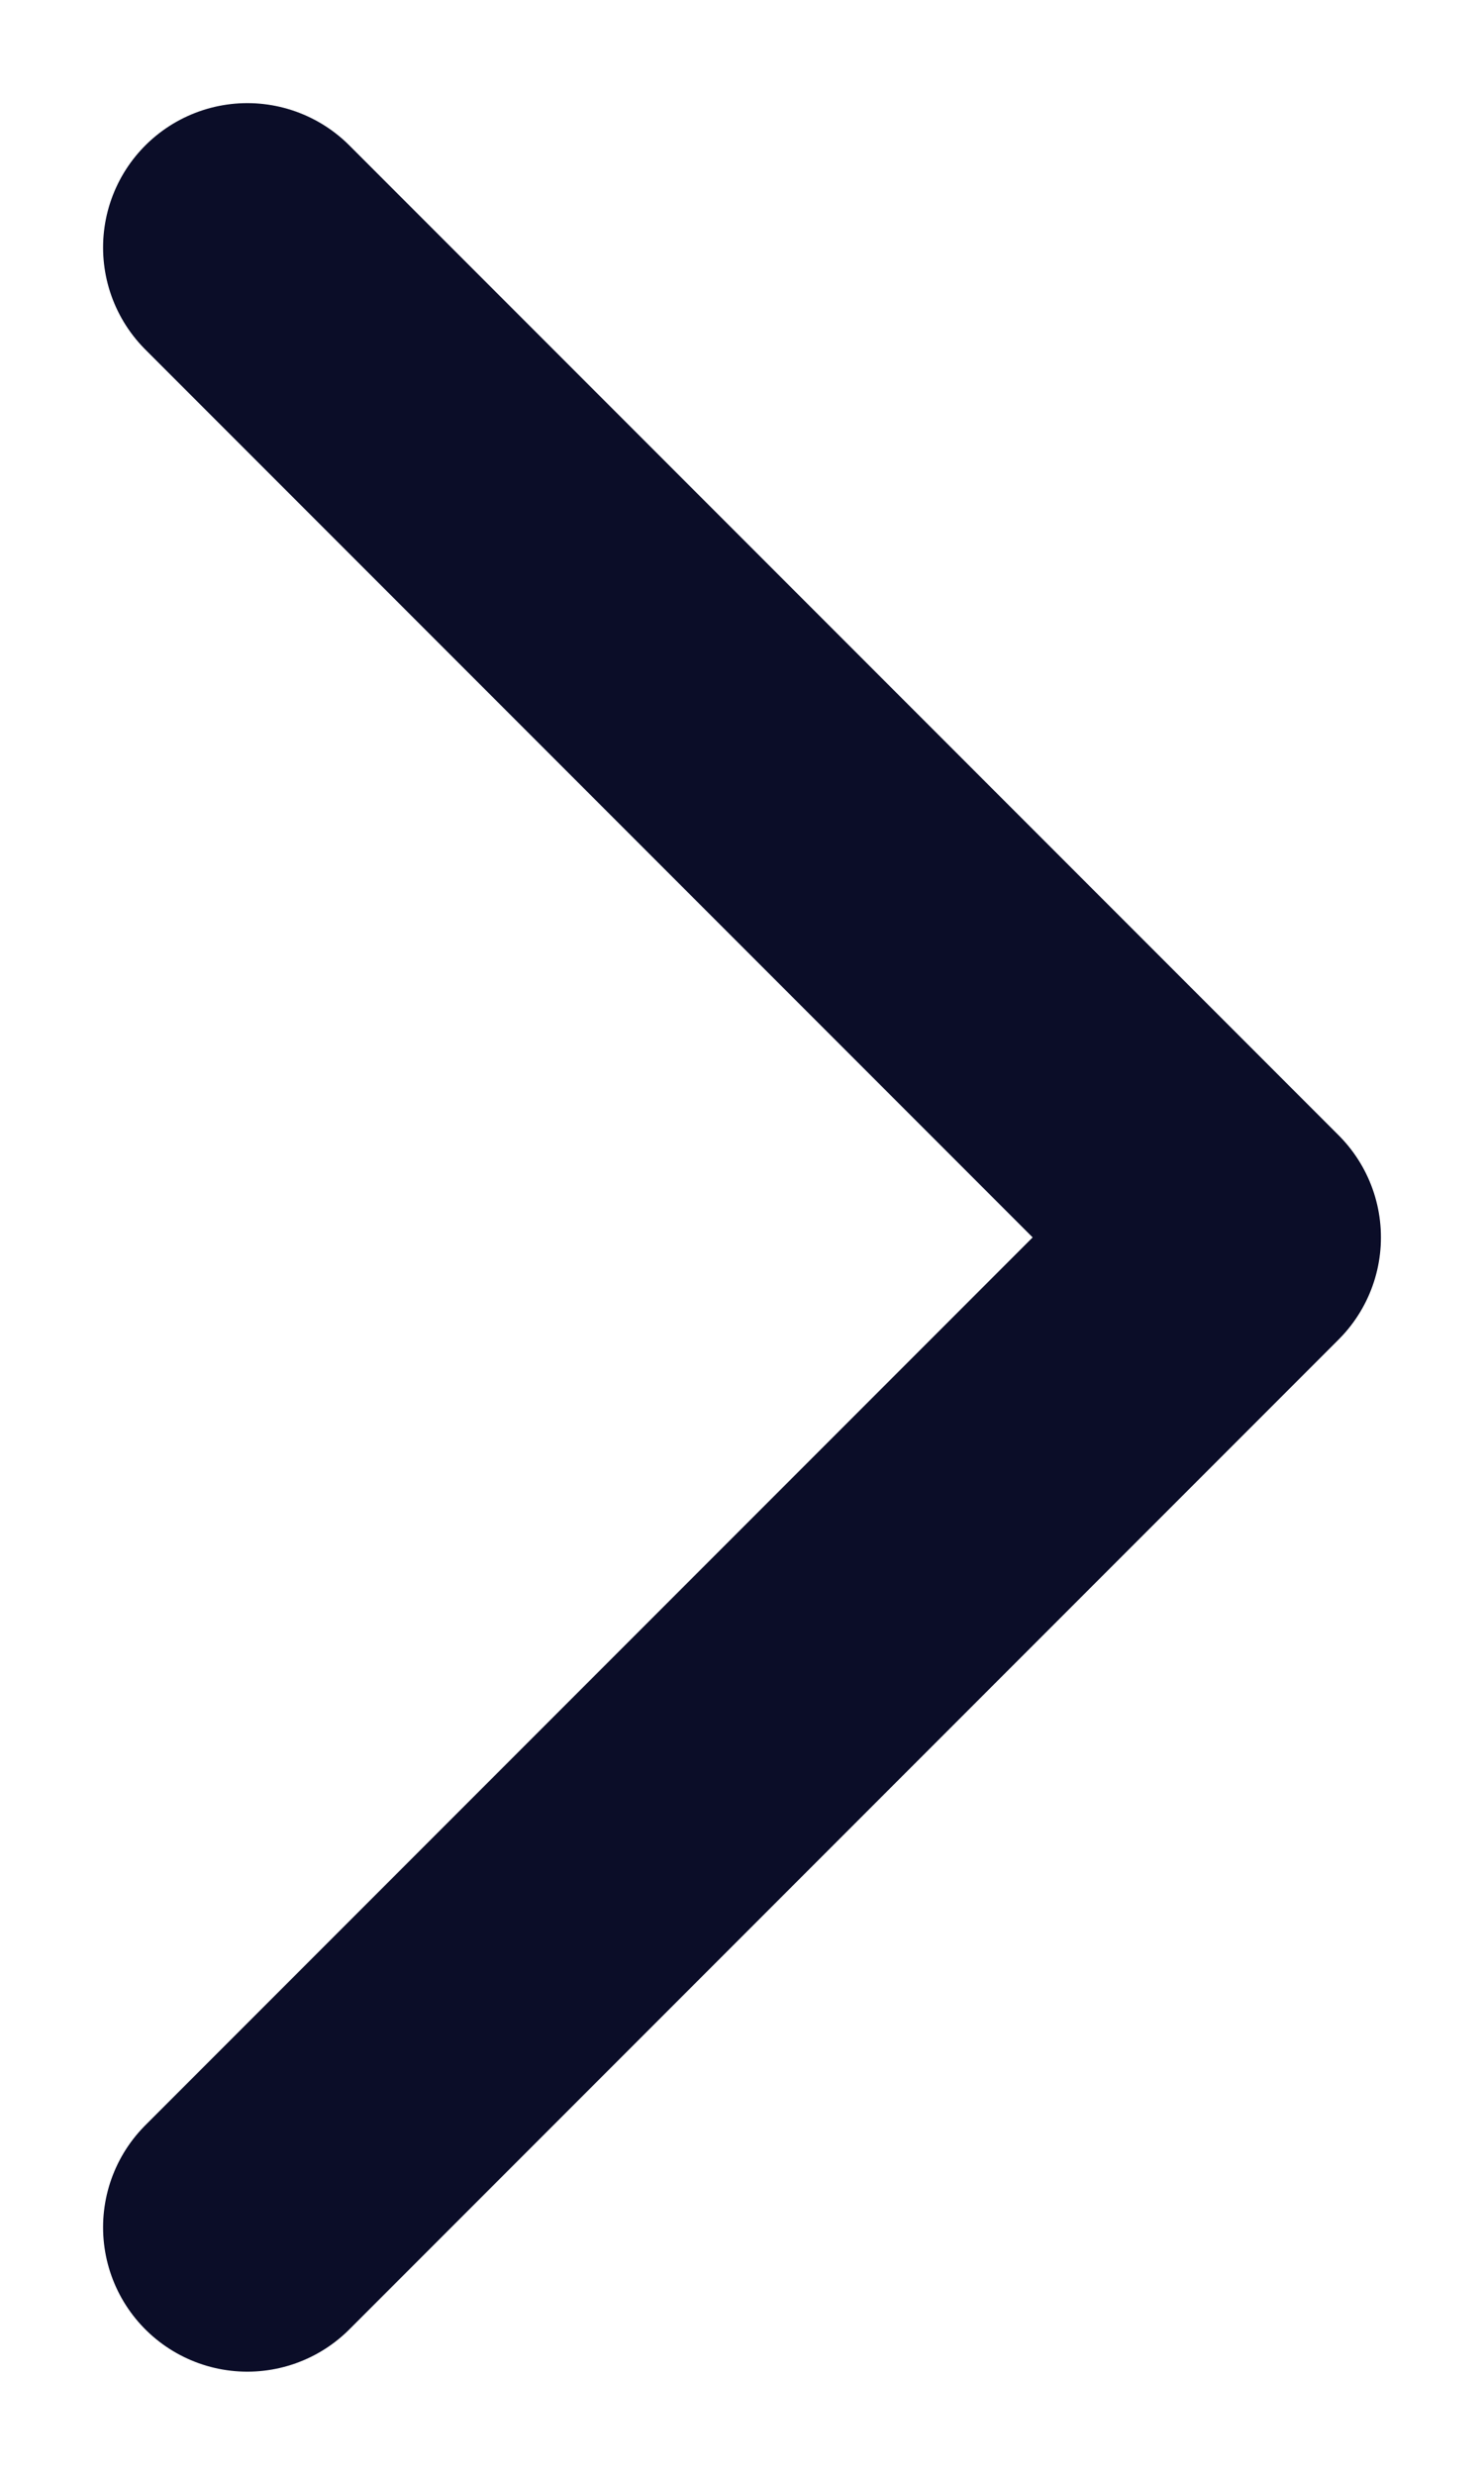 <svg width="12" height="20" viewBox="0 0 12 20" fill="none" xmlns="http://www.w3.org/2000/svg">
<path d="M2 2L10 10L2 18" stroke="#0B0D28" stroke-width="2.333" stroke-linecap="round" stroke-linejoin="round"/>
</svg>
